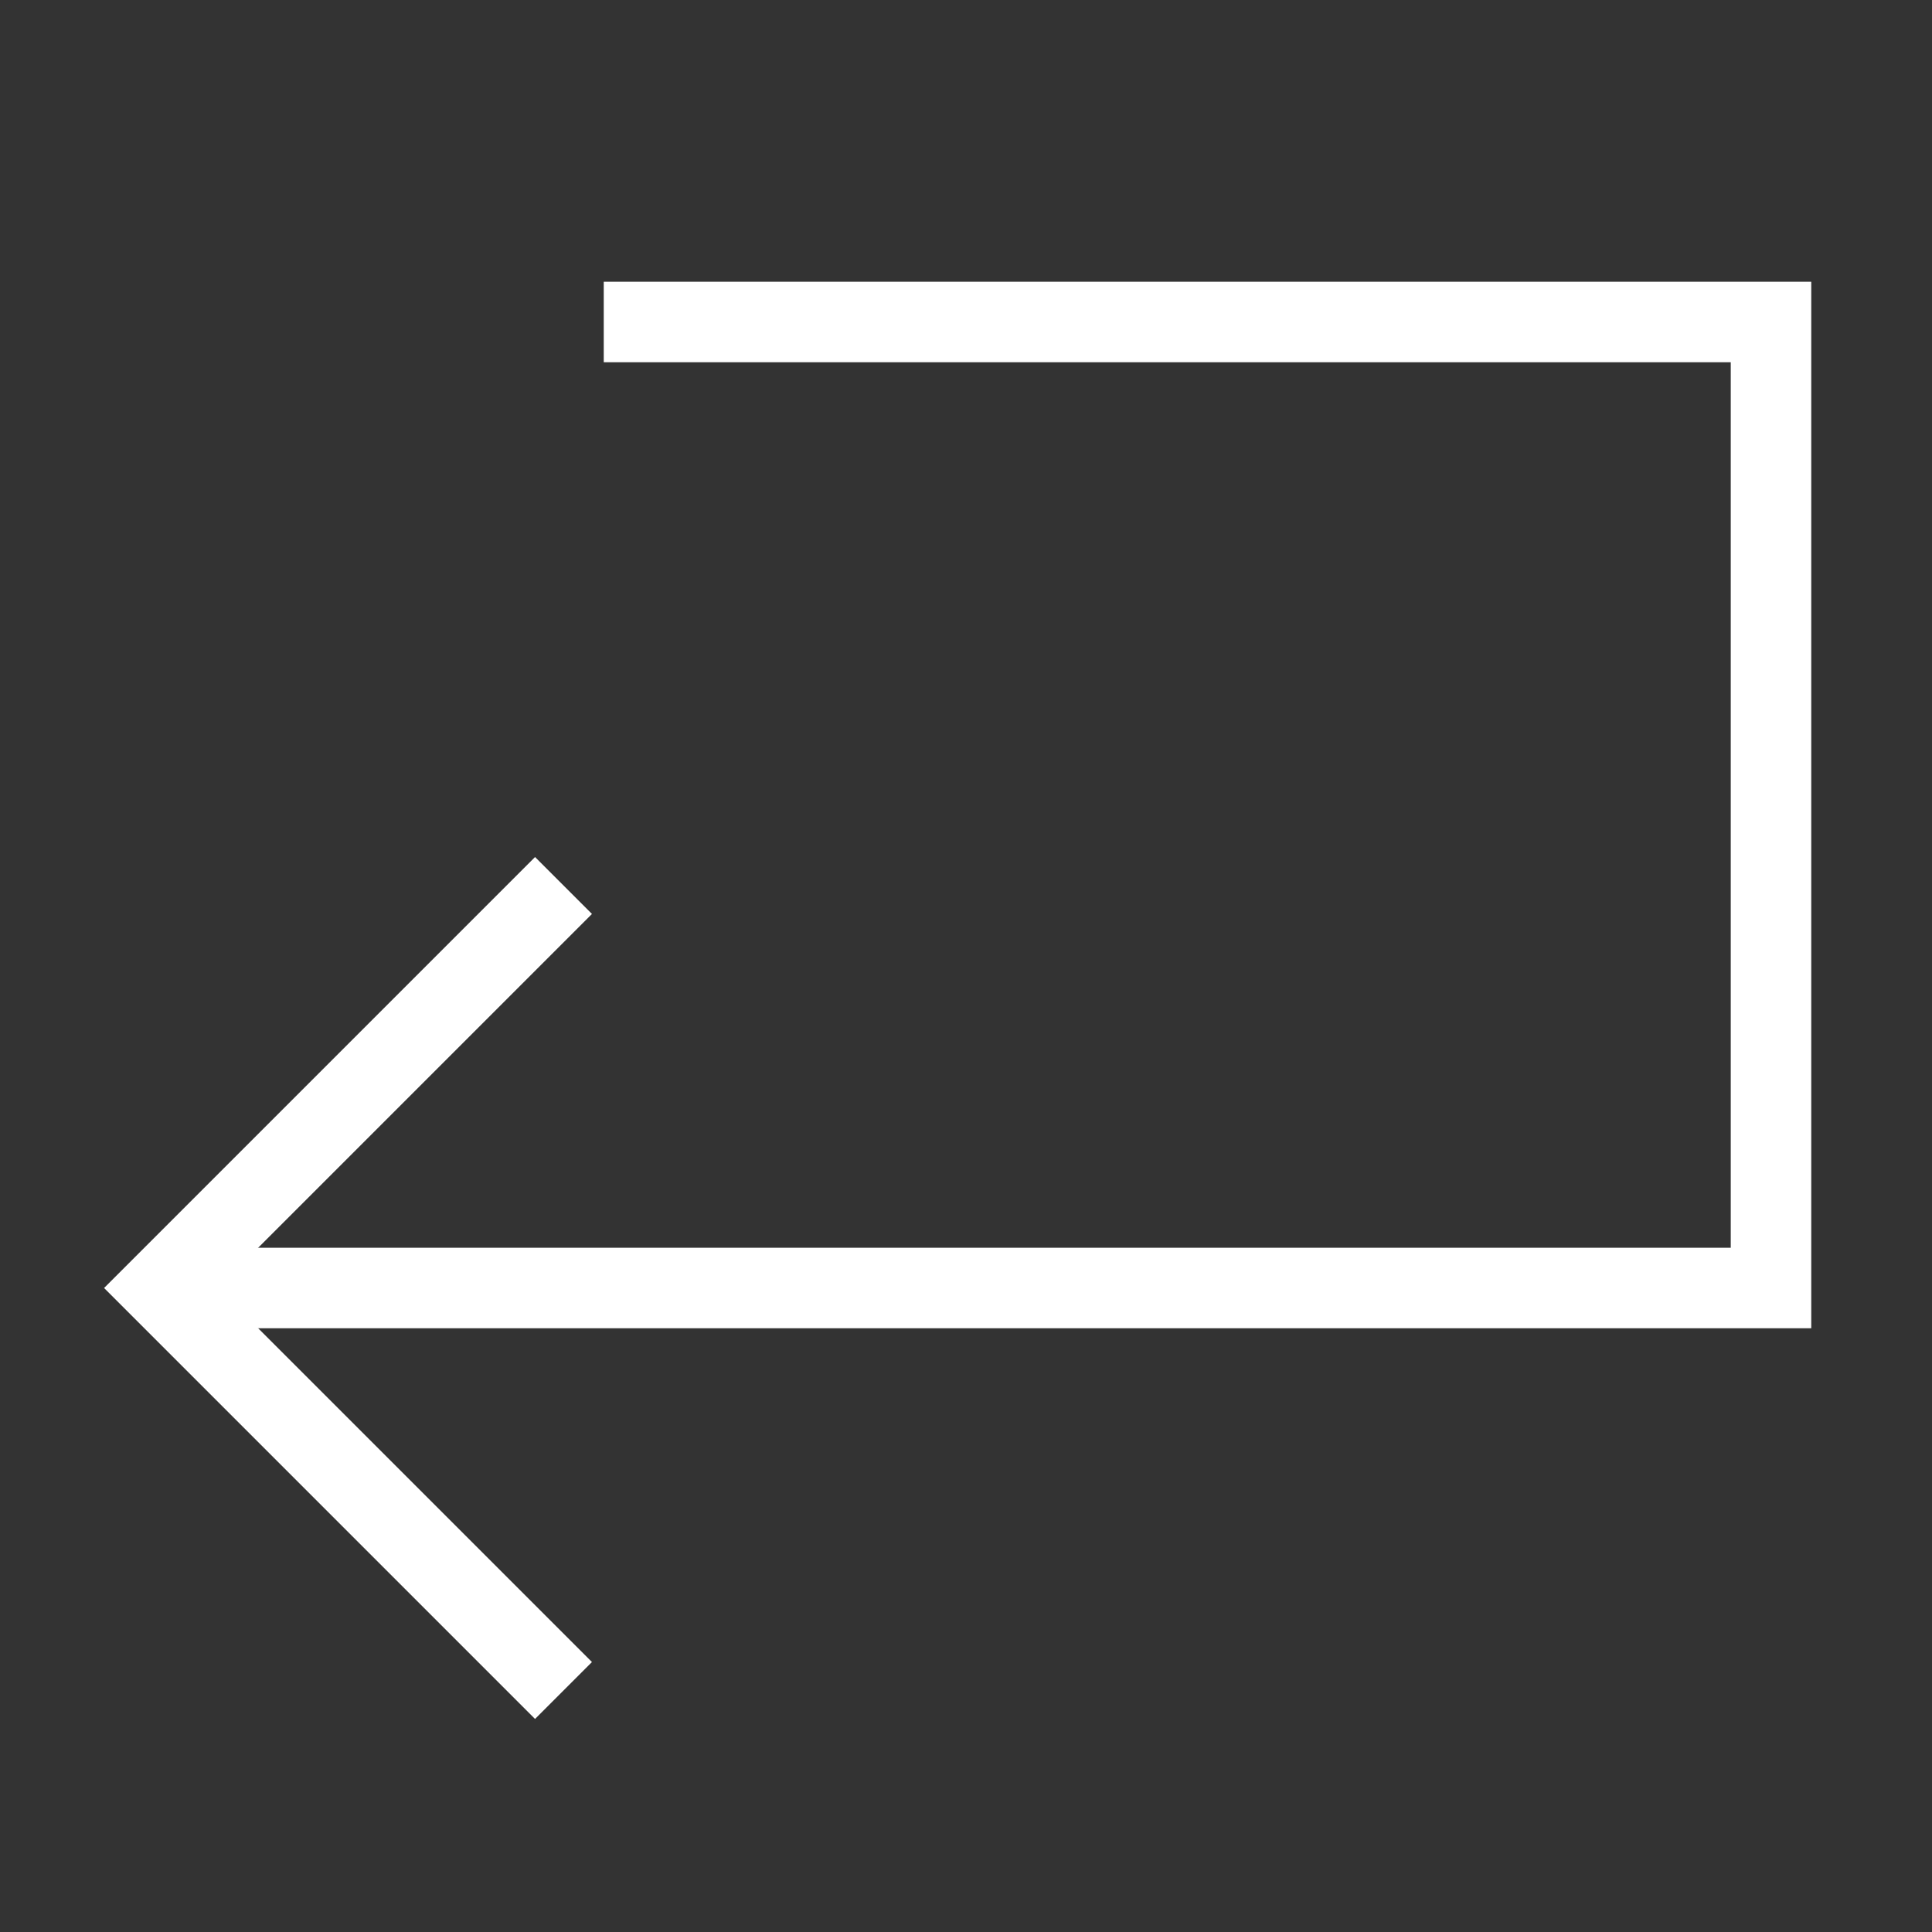 <svg xmlns="http://www.w3.org/2000/svg" fill="none" viewBox="0 0 24 24" height="24" width="24">
<rect x="0" y="0" width="24" height="24" fill="#333333" stroke="none"/>
<path stroke="white" d="M7 21L2 16L7 11"></path>
<path stroke="white" d="M2 16H22V4H7.5"></path>
</svg>
